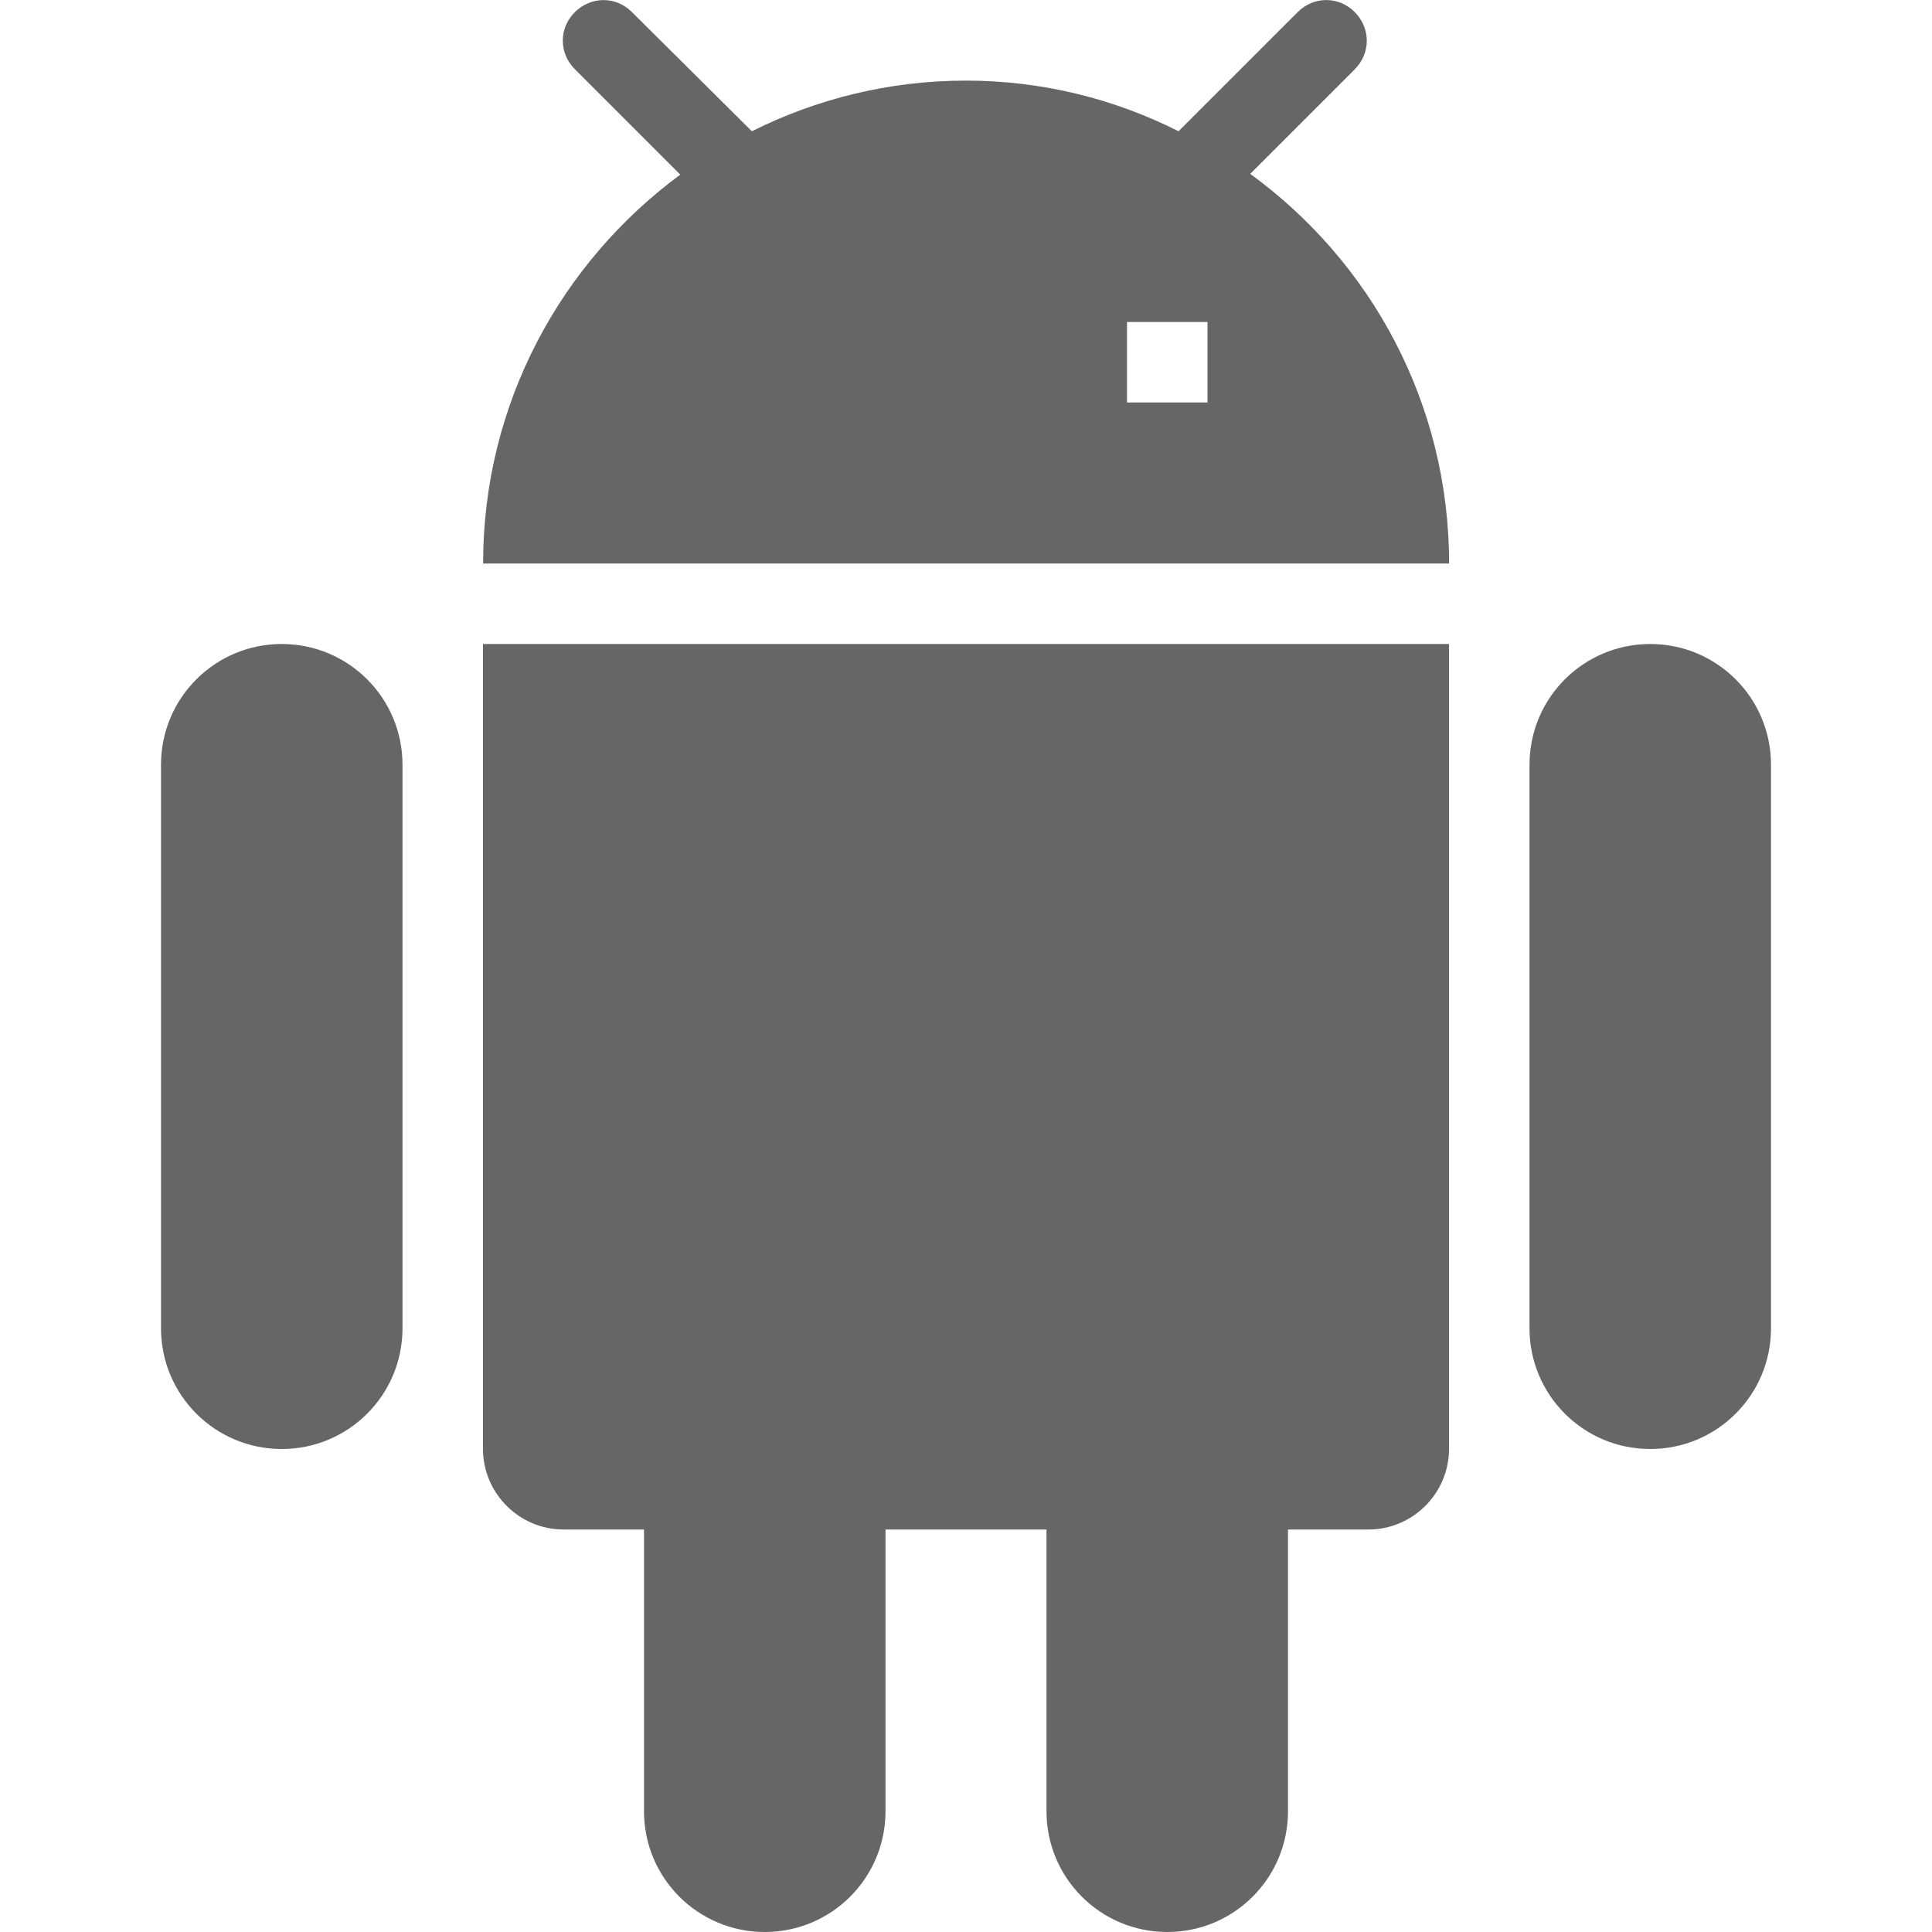 <!-- Generated by IcoMoon.io -->
<svg version="1.1" xmlns="http://www.w3.org/2000/svg" width="18" height="18" viewBox="0 0 18 18">
<title>android-outlined</title>
<path opacity="0.6" fill="#000" d="M12.623 0.645l-0.975 0.975c1.125 0.818 1.853 2.138 1.853 3.63h-9c0-1.493 0.728-2.805 1.837-3.623l-0.982-0.982c-0.15-0.15-0.15-0.383 0-0.532s0.383-0.15 0.532 0l1.117 1.11c0.6-0.3 1.275-0.472 1.995-0.472 0.712 0 1.387 0.172 1.98 0.472l1.11-1.11c0.15-0.15 0.383-0.15 0.532 0s0.15 0.383 0 0.532zM1.5 7.125c0-0.622 0.503-1.125 1.125-1.125s1.125 0.503 1.125 1.125v5.25c0 0.622-0.503 1.125-1.125 1.125s-1.125-0.503-1.125-1.125v-5.25zM5.25 14.25c-0.413 0-0.75-0.338-0.75-0.75v-7.5h9v7.5c0 0.413-0.338 0.75-0.75 0.75h-0.75v2.625c0 0.622-0.503 1.125-1.125 1.125s-1.125-0.503-1.125-1.125v-2.625h-1.5v2.625c0 0.622-0.503 1.125-1.125 1.125s-1.125-0.503-1.125-1.125v-2.625h-0.75zM15.375 6c-0.622 0-1.125 0.503-1.125 1.125v5.25c0 0.622 0.503 1.125 1.125 1.125s1.125-0.503 1.125-1.125v-5.25c0-0.622-0.503-1.125-1.125-1.125zM7.5 3.75h-0.75v-0.75h0.75v0.75zM10.5 3.75h0.75v-0.75h-0.75v0.75z"></path>
</svg>
